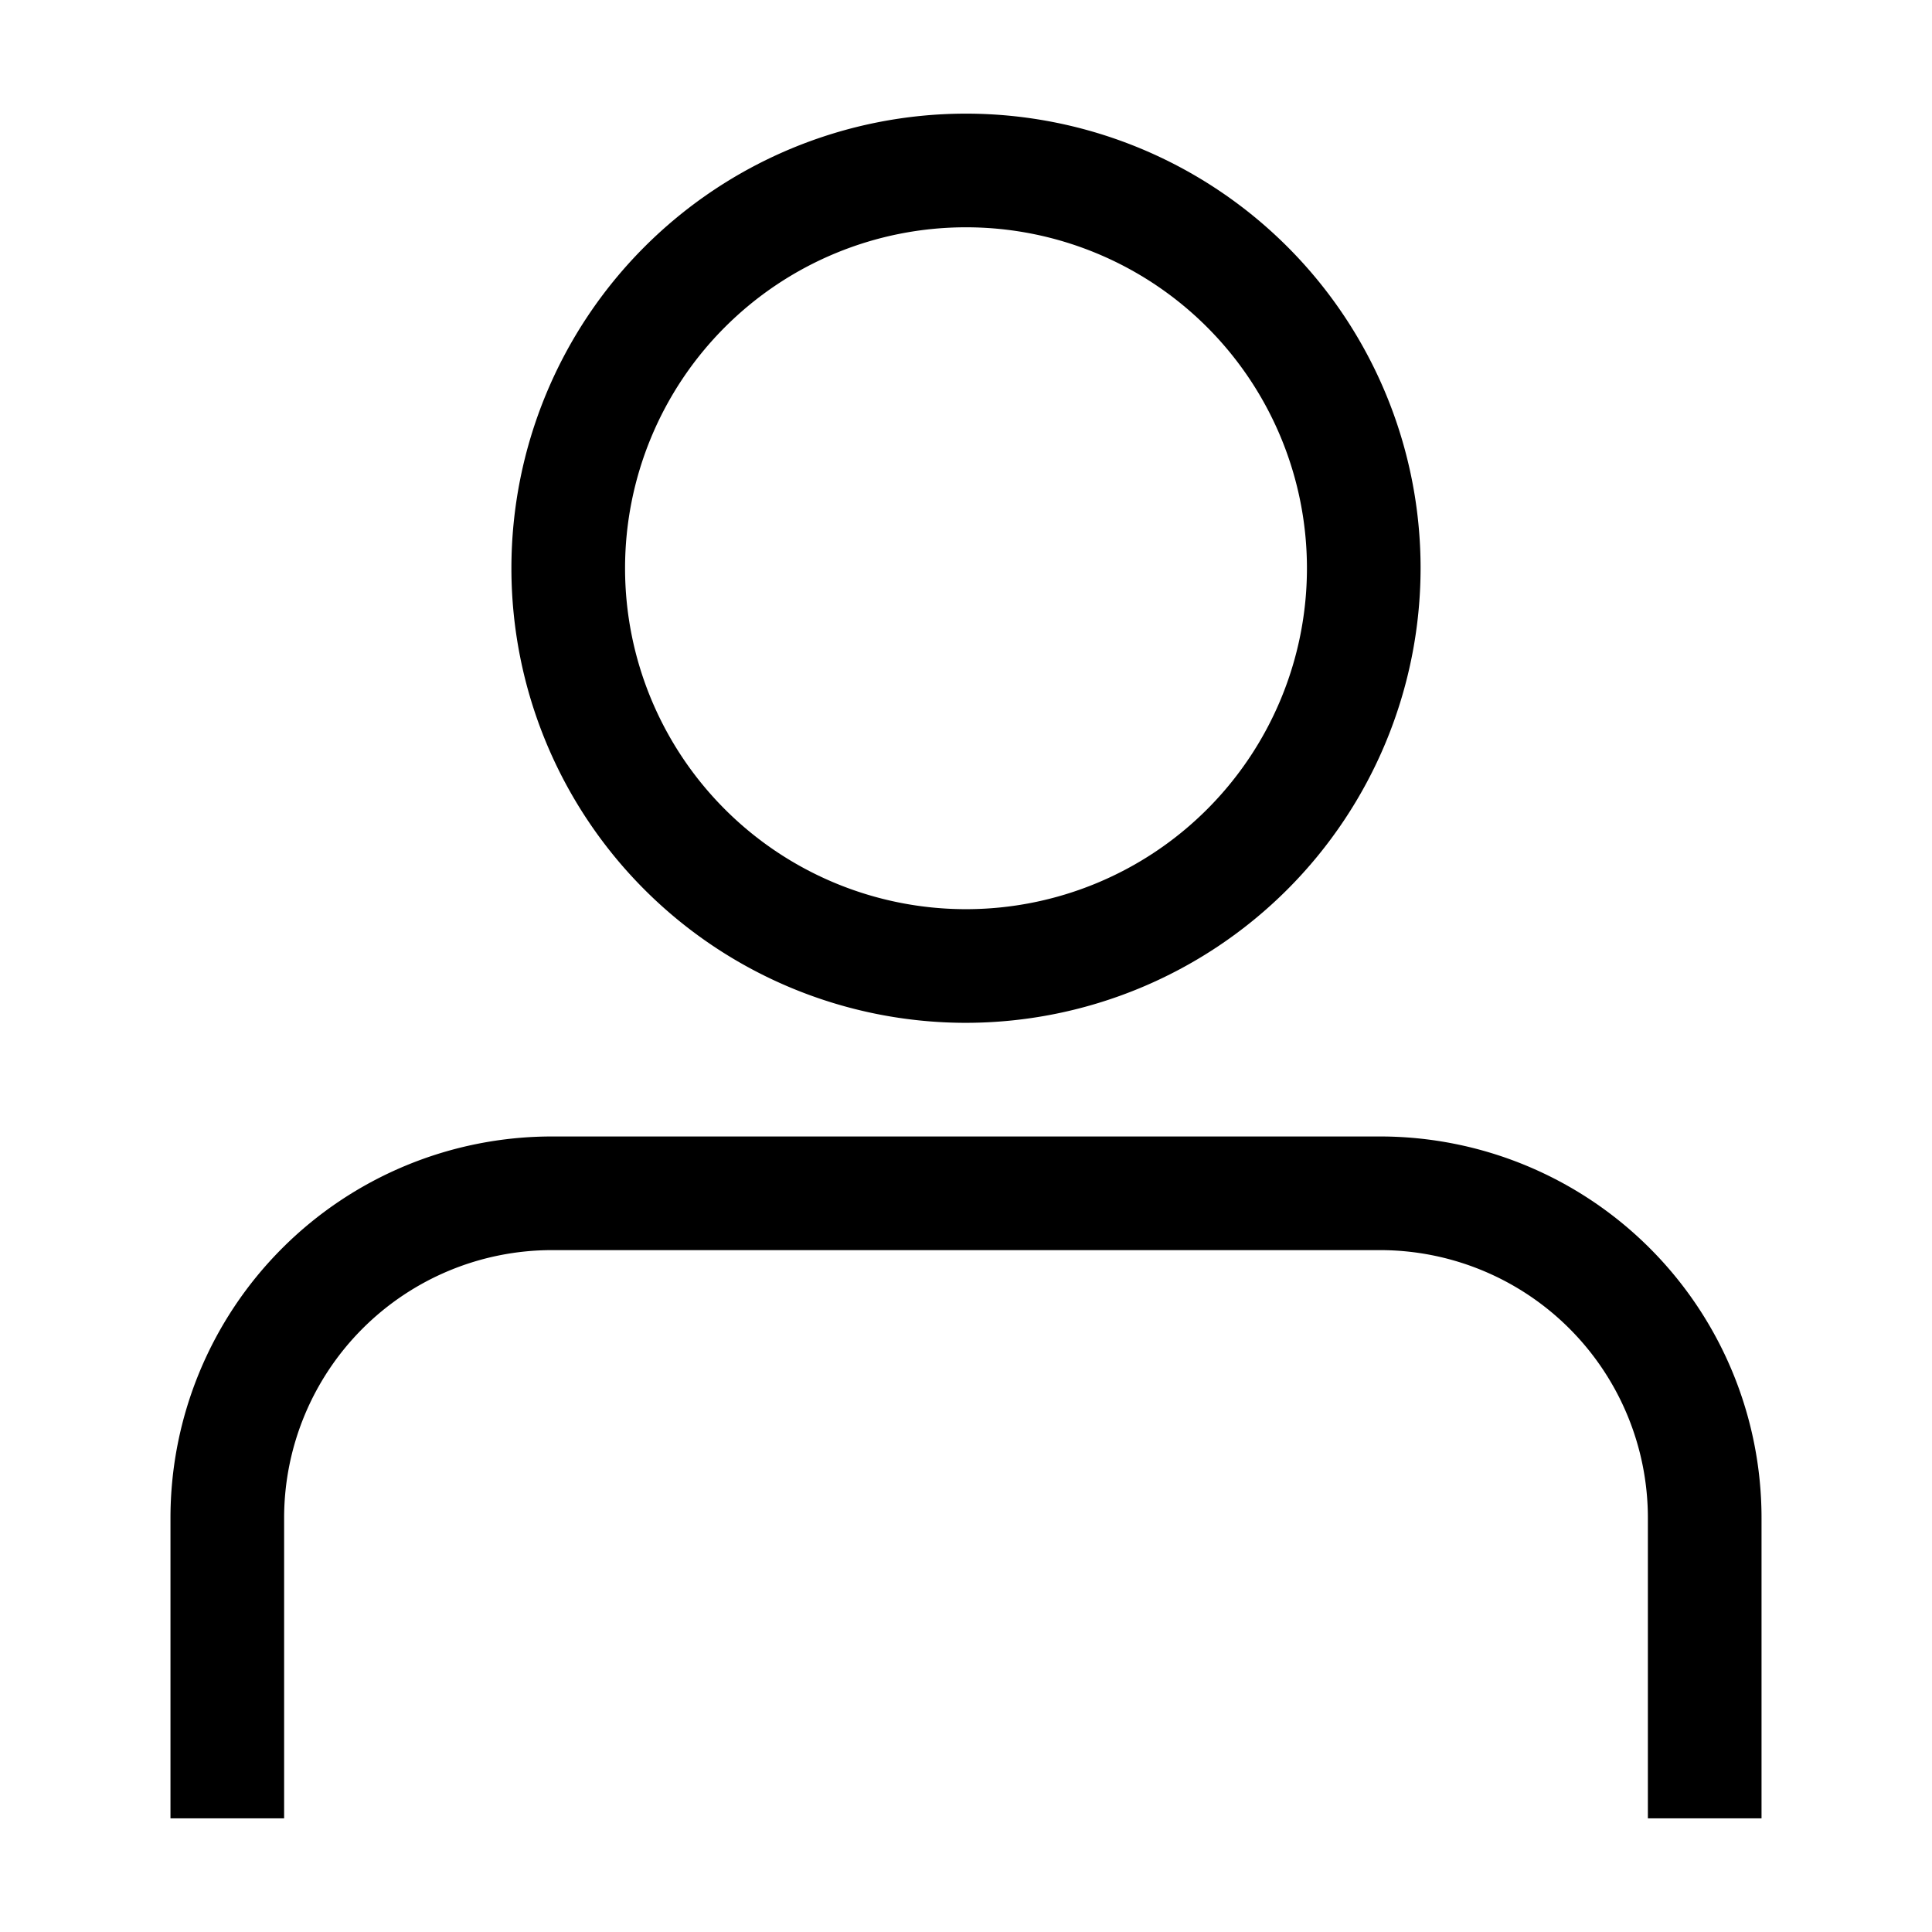 <svg id="Layer_1" data-name="Layer 1" xmlns="http://www.w3.org/2000/svg" viewBox="0 0 238 238"><defs><style>.cls-1{fill:#000000;}</style></defs><title>Log In</title><path class="cls-1" d="M119,126a56,56,0,1,1,56-56A56.06,56.06,0,0,1,119,126Zm0-98a42,42,0,1,0,42,42A42,42,0,0,0,119,28Zm98,159a47,47,0,0,0-47-47H68a47,47,0,0,0-47,47v37H35V187a33,33,0,0,1,33-33H170a33,33,0,0,1,33,33v37h14Z"/></svg>